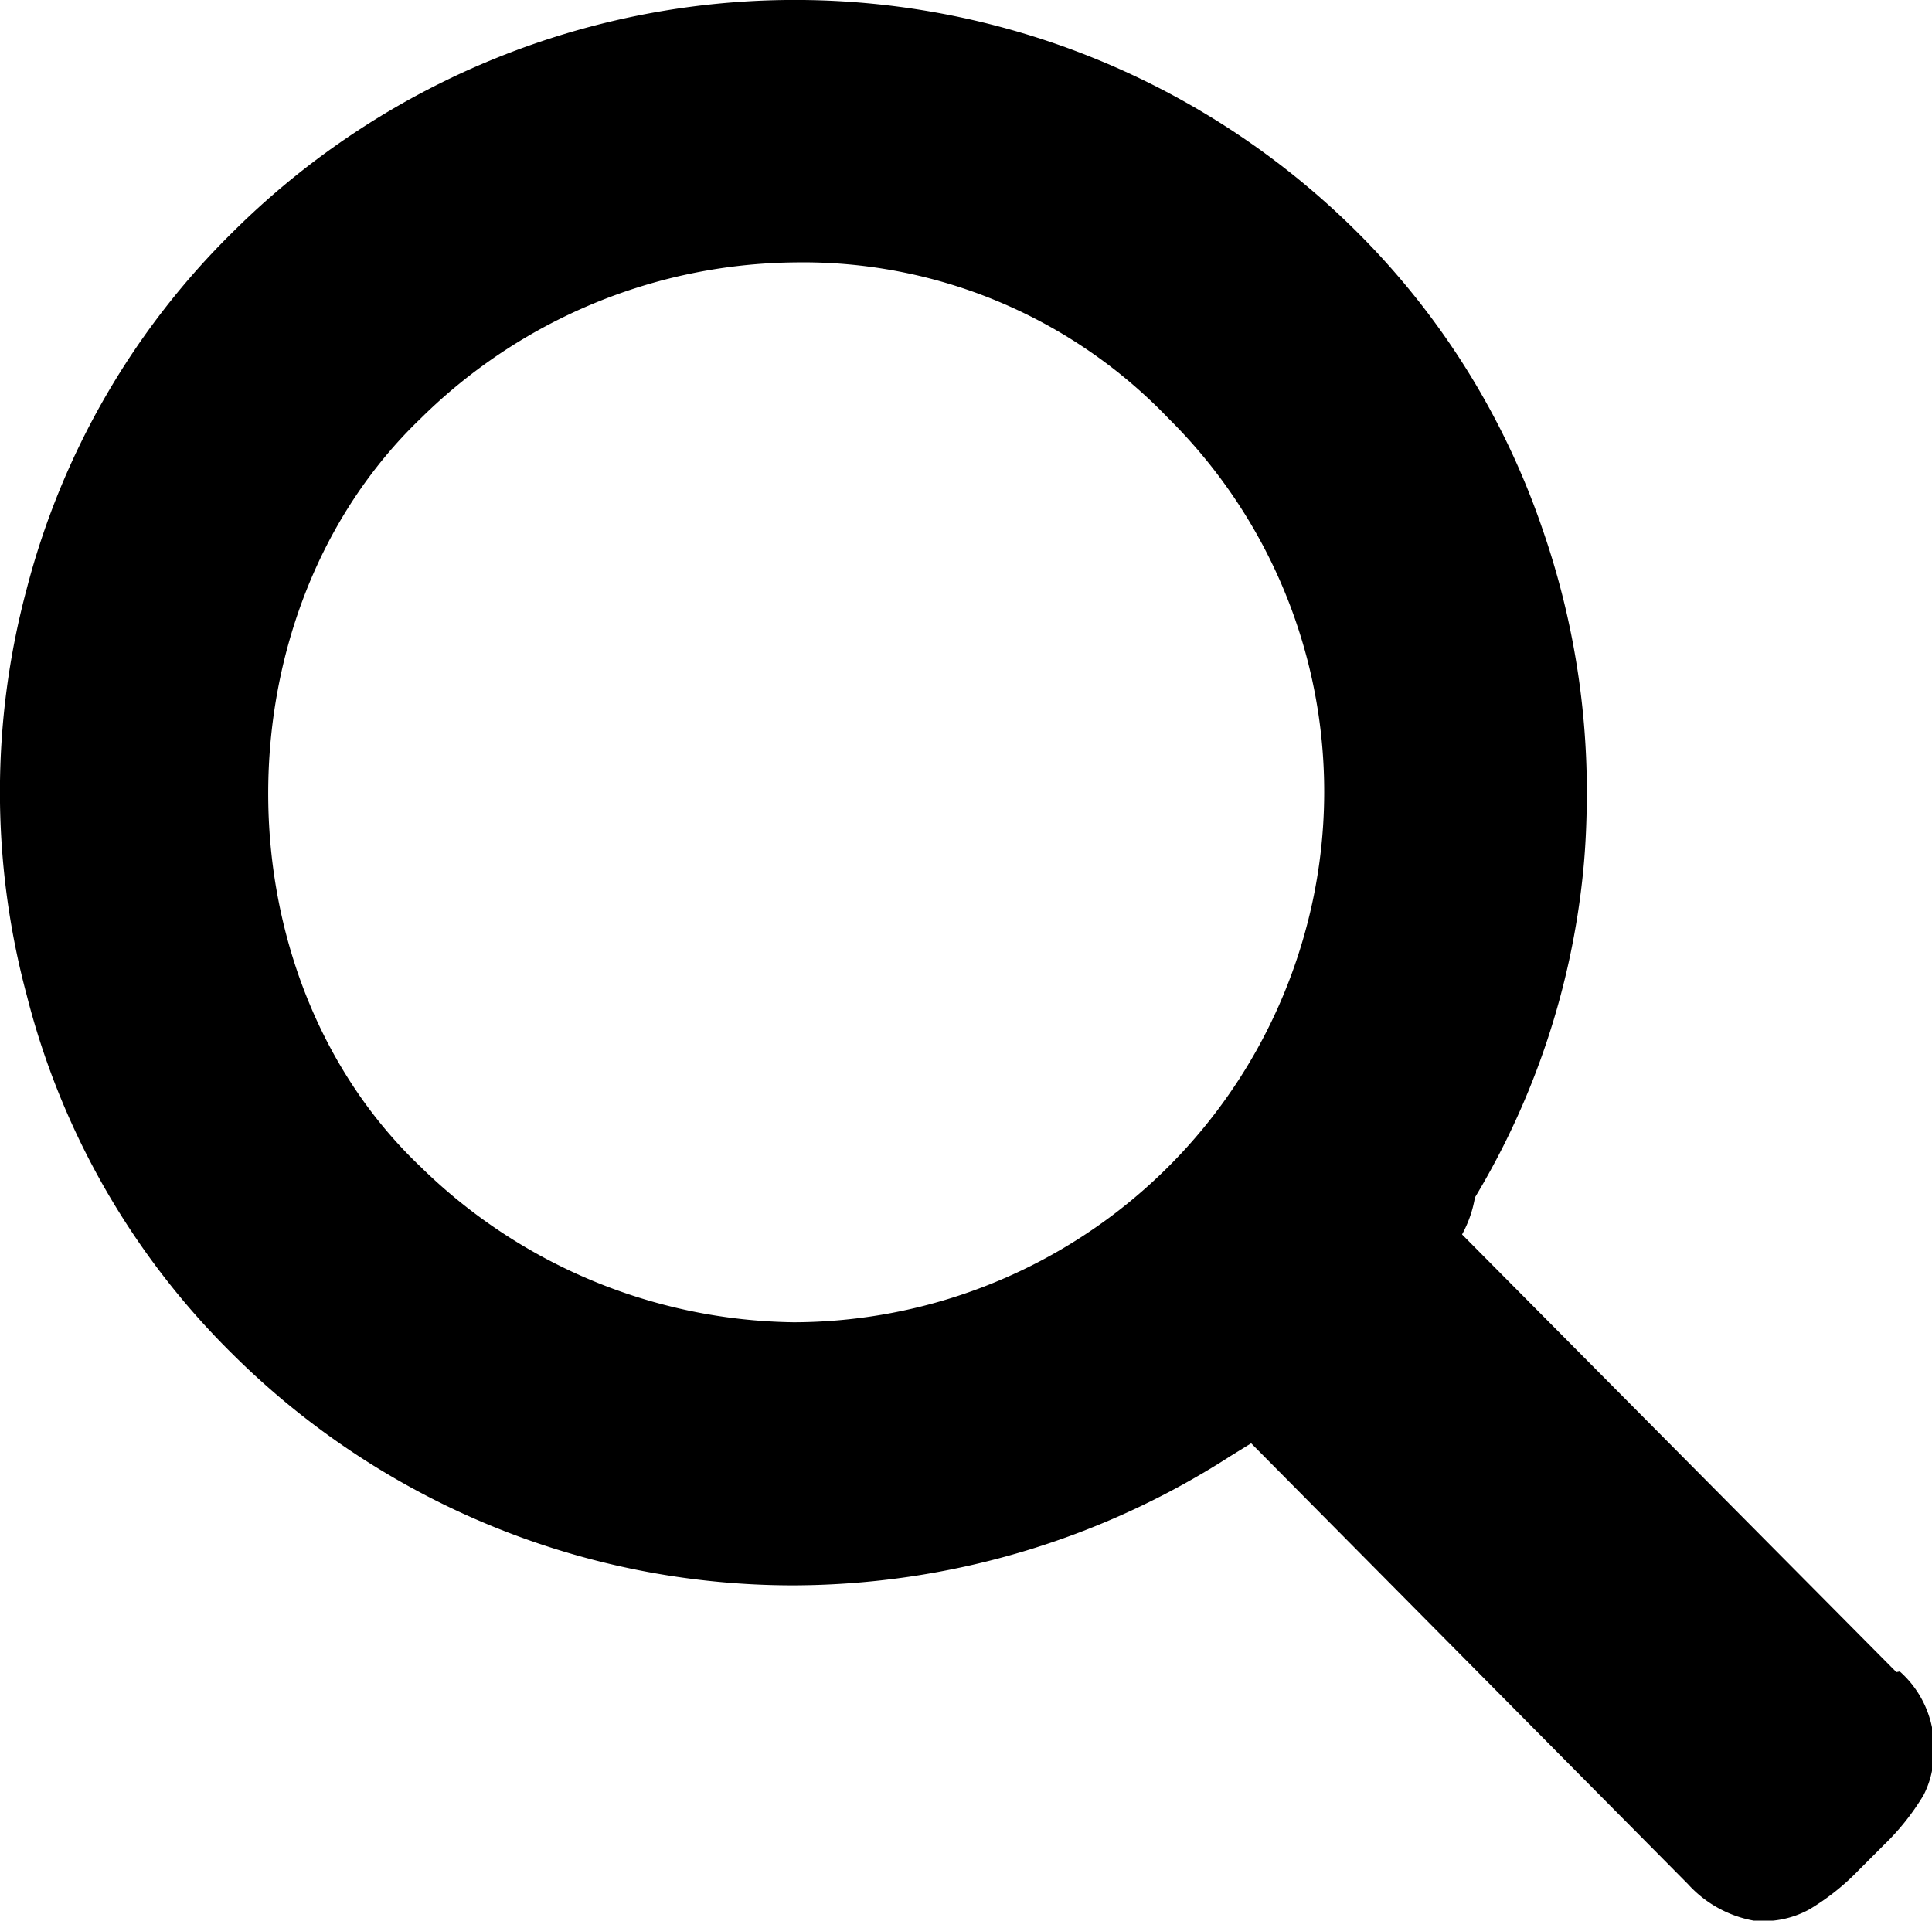 <svg xmlns="http://www.w3.org/2000/svg" viewBox="0 0 56.98 56.65"><title>icon-loupe</title><g id="Layer_2" data-name="Layer 2"><g id="Layer_1-2" data-name="Layer 1"><g id="Layer_2-2" data-name="Layer 2"><g id="Layer_1-2-2" data-name="Layer 1-2"><g id="Layer_1-3" data-name="Layer 1-3"><path d="M55.93,49.32,43.12,36.41a3.47,3.47,0,0,0,.38-1.09,23.09,23.09,0,0,0,3.19-9.6c.08-.79.11-1.61.11-2.4a23.6,23.6,0,0,0-1.31-7.72A22.7,22.7,0,0,0,40,6.82a23.5,23.5,0,0,0-33.11,0A22.79,22.79,0,0,0,.79,17.36a23.12,23.12,0,0,0,0,12A22.71,22.71,0,0,0,6.86,39.94,23.44,23.44,0,0,0,23.4,46.76a23.9,23.9,0,0,0,12.9-3.82l.6-.37,12.88,13a3.45,3.45,0,0,0,2,1.09,1.23,1.23,0,0,0,.38,0,2.8,2.8,0,0,0,1.2-.34,7,7,0,0,0,1.46-1.16l.75-.75a7.19,7.19,0,0,0,1.16-1.46,2.73,2.73,0,0,0,.3-1.35v-.3a3,3,0,0,0-1-2ZM38.51,27.42A15.68,15.68,0,0,1,23.41,39a16,16,0,0,1-11-4.58c-6-5.69-6-16.33,0-22.08a15.91,15.91,0,0,1,11.05-4.6,14.91,14.91,0,0,1,11,4.6A15.49,15.49,0,0,1,38.51,27.42Z"/></g></g></g></g></g></svg>
